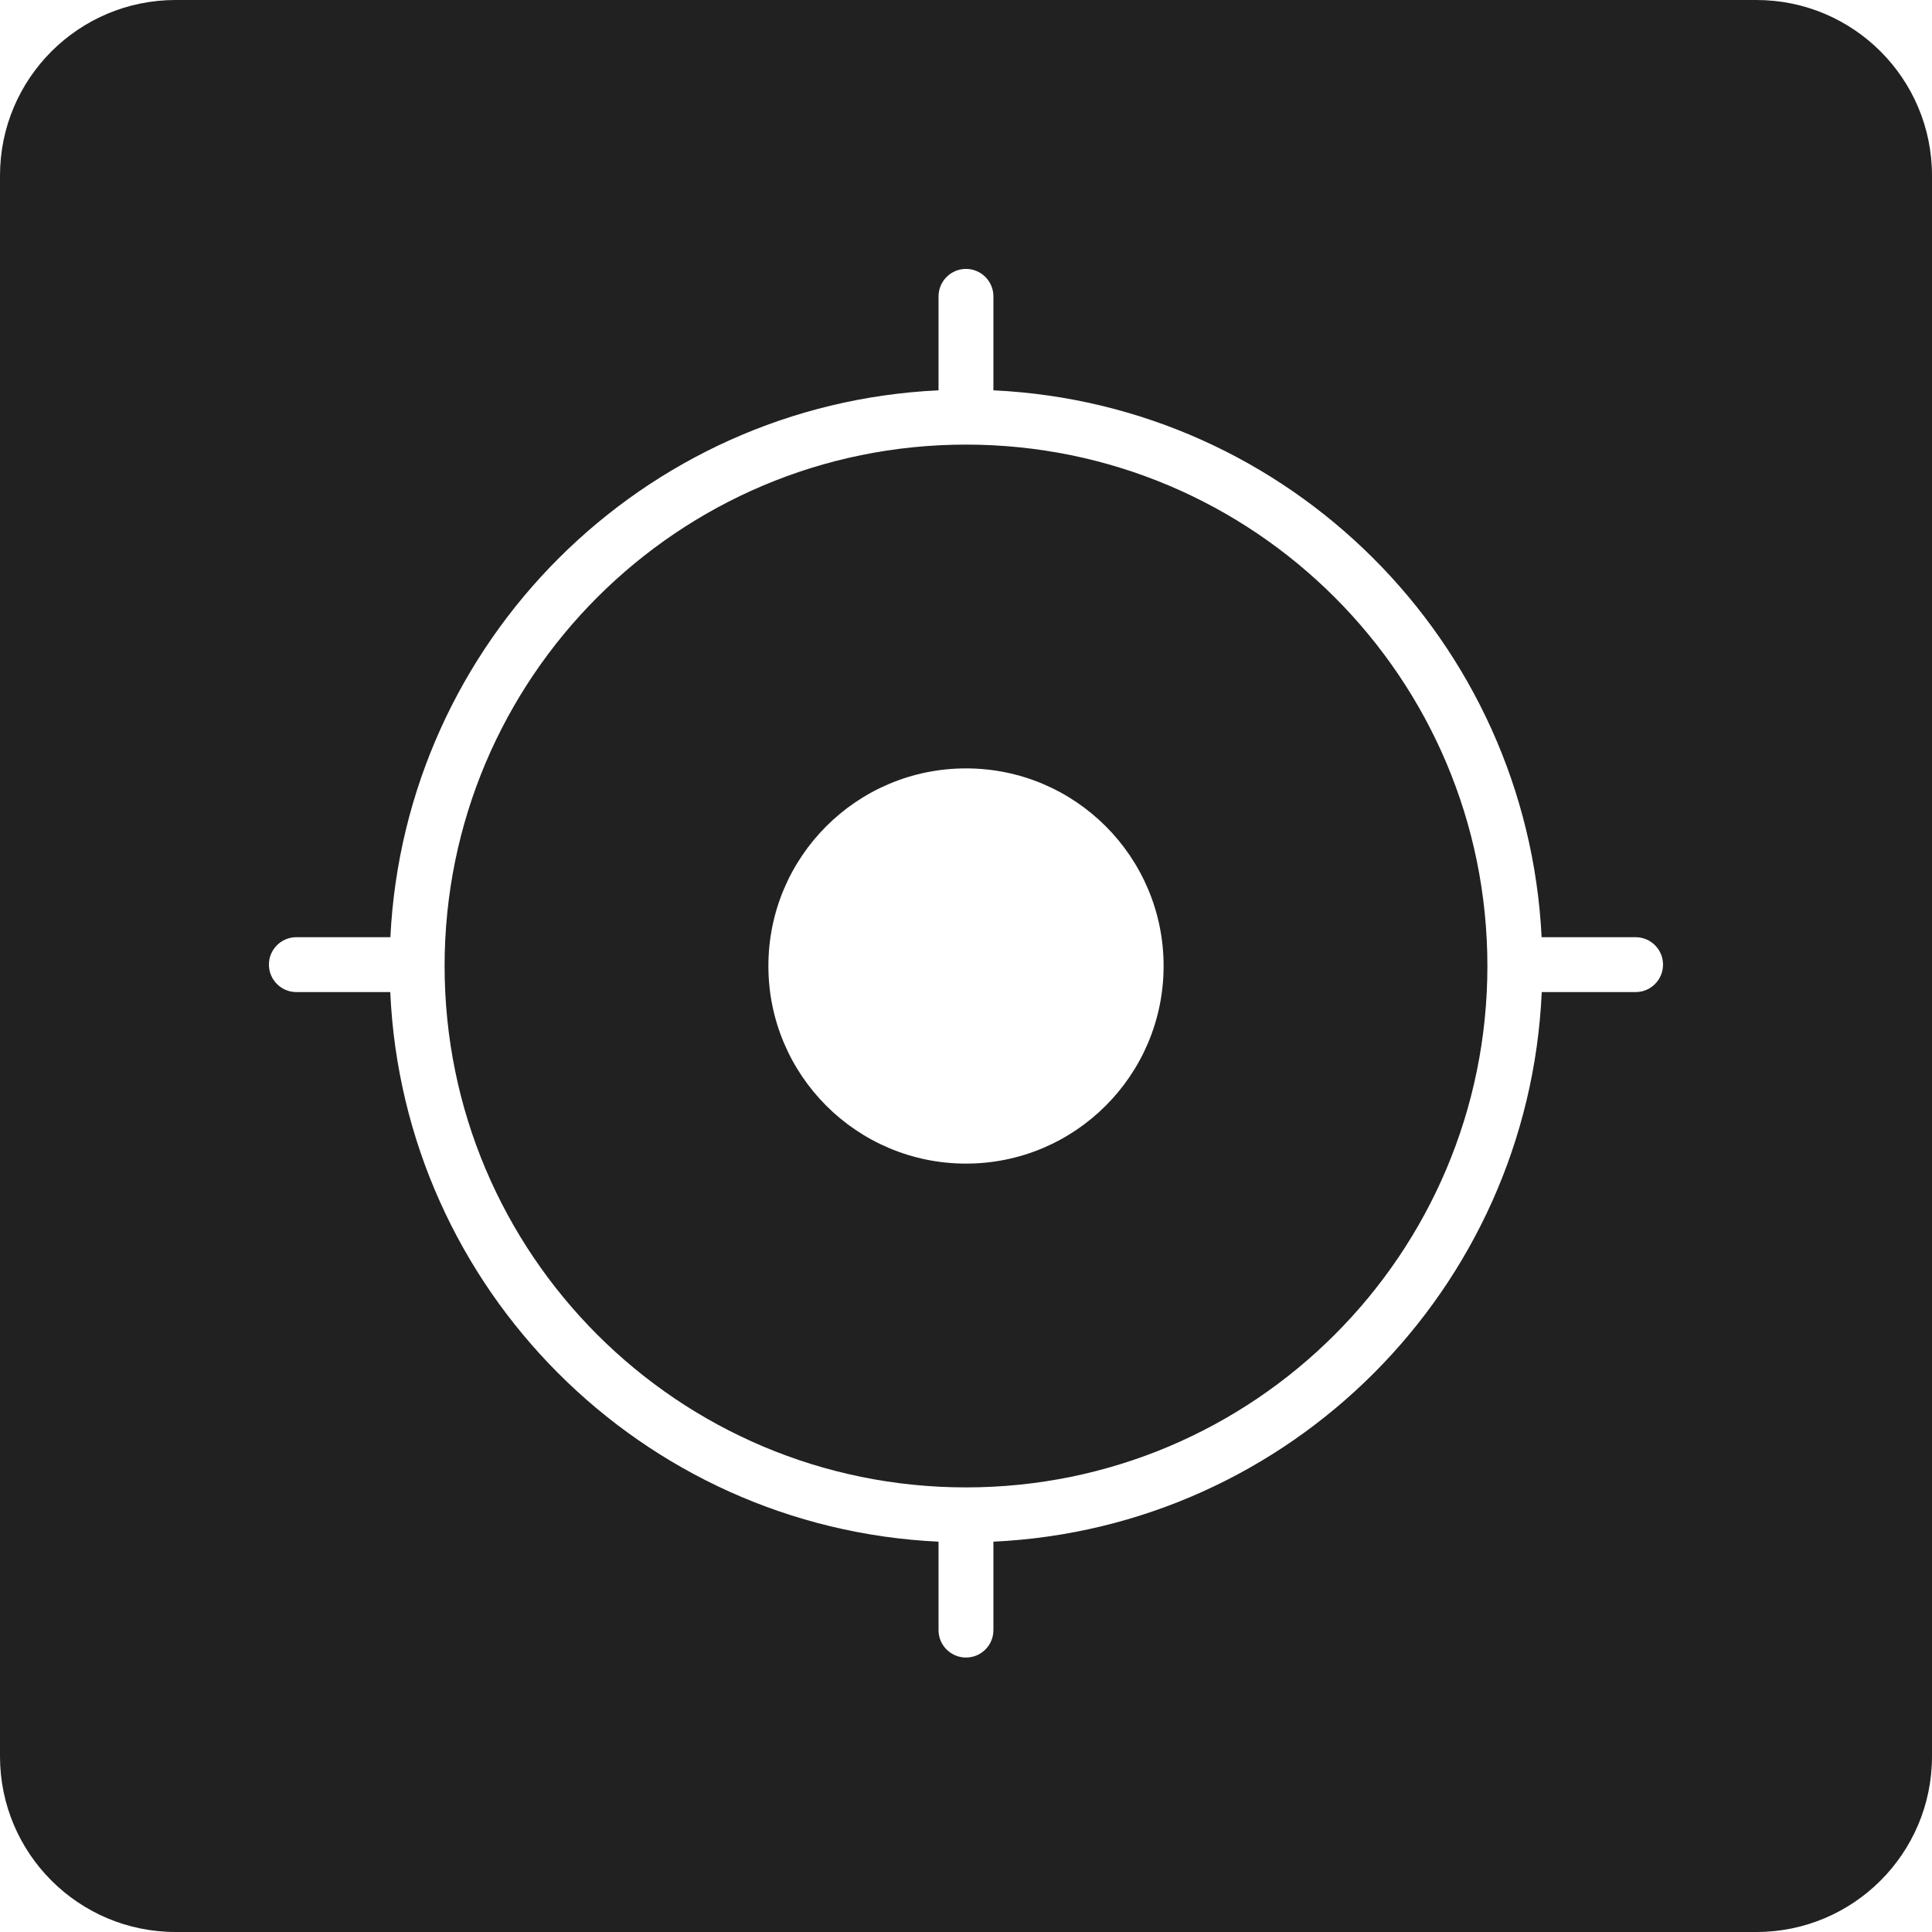 <?xml version="1.0" encoding="UTF-8"?> <svg xmlns="http://www.w3.org/2000/svg" width="32" height="32" viewBox="0 0 32 32" fill="none"><path fill-rule="evenodd" clip-rule="evenodd" d="M2.909 0C1.302 0 0 1.302 0 2.909V29.091C0 30.698 1.302 32 2.909 32H29.091C30.698 32 32 30.698 32 29.091V2.909C32 1.302 30.698 0 29.091 0H2.909ZM16 7.364C11.23 7.364 7.364 11.23 7.364 16C7.364 20.77 11.23 24.636 16 24.636C20.77 24.636 24.636 20.77 24.636 16C24.636 11.23 20.77 7.364 16 7.364ZM4.909 16.432H6.464C6.683 21.352 10.628 25.304 15.545 25.535V27C15.545 27.251 15.749 27.454 16 27.454C16.251 27.454 16.454 27.251 16.454 27L16.454 25.535C21.372 25.304 25.317 21.352 25.536 16.432H27.091C27.342 16.432 27.545 16.228 27.545 15.977C27.545 15.726 27.342 15.523 27.091 15.523H25.534C25.292 10.623 21.357 6.695 16.454 6.465V4.909C16.454 4.658 16.251 4.454 16 4.454C15.749 4.454 15.545 4.658 15.545 4.909V6.465C10.643 6.695 6.707 10.623 6.466 15.523H4.909C4.658 15.523 4.454 15.726 4.454 15.977C4.454 16.228 4.658 16.432 4.909 16.432ZM16 19.273C17.807 19.273 19.273 17.807 19.273 16C19.273 14.192 17.807 12.727 16 12.727C14.192 12.727 12.727 14.192 12.727 16C12.727 17.807 14.192 19.273 16 19.273Z" fill="#212121"></path></svg> 